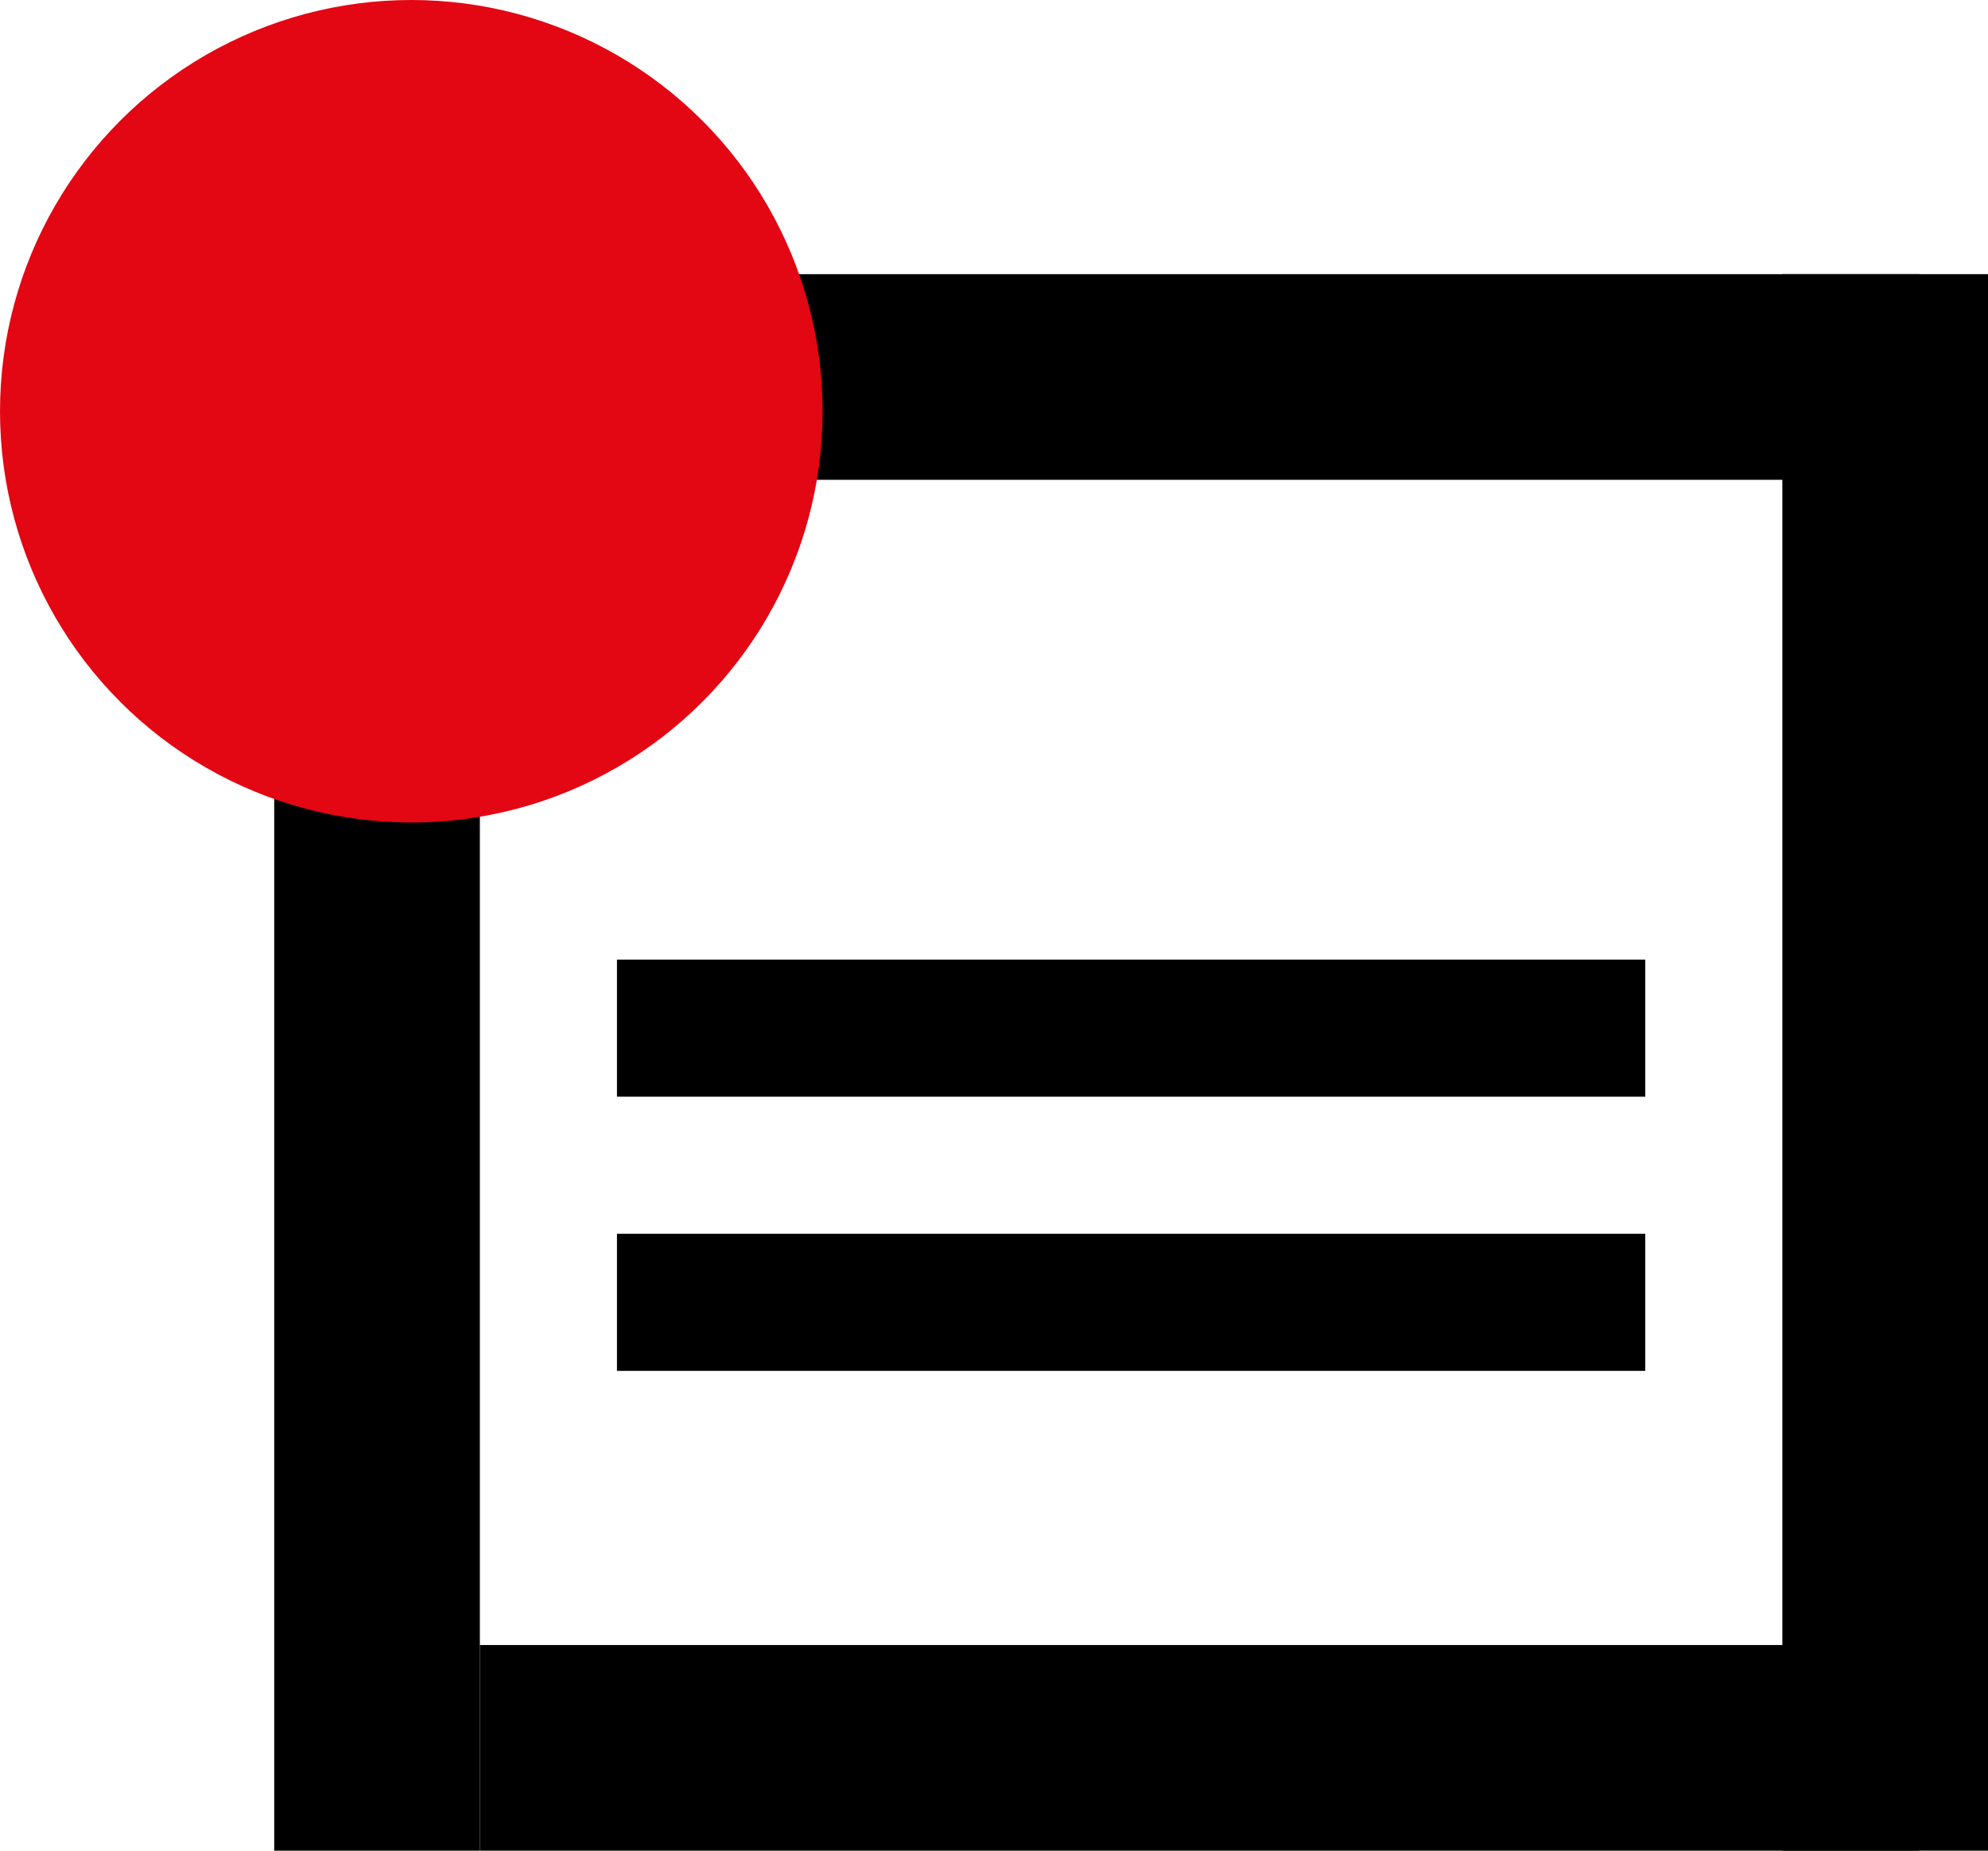 <?xml version="1.0" encoding="UTF-8"?>
<svg xmlns="http://www.w3.org/2000/svg" width="29" height="27" viewBox="0 0 29 27" fill="none">
  <rect x="4" y="4" width="3" height="23" fill="black"></rect>
  <rect x="26" y="4" width="3" height="23" fill="black"></rect>
  <rect x="7" y="24" width="21" height="3" fill="black"></rect>
  <rect x="9" y="14" width="15" height="2" fill="black"></rect>
  <rect x="9" y="18" width="15" height="2" fill="black"></rect>
  <rect x="7" y="4" width="21" height="3" fill="black"></rect>
  <circle cx="6" cy="6" r="6" fill="#E30613"></circle>
</svg>
